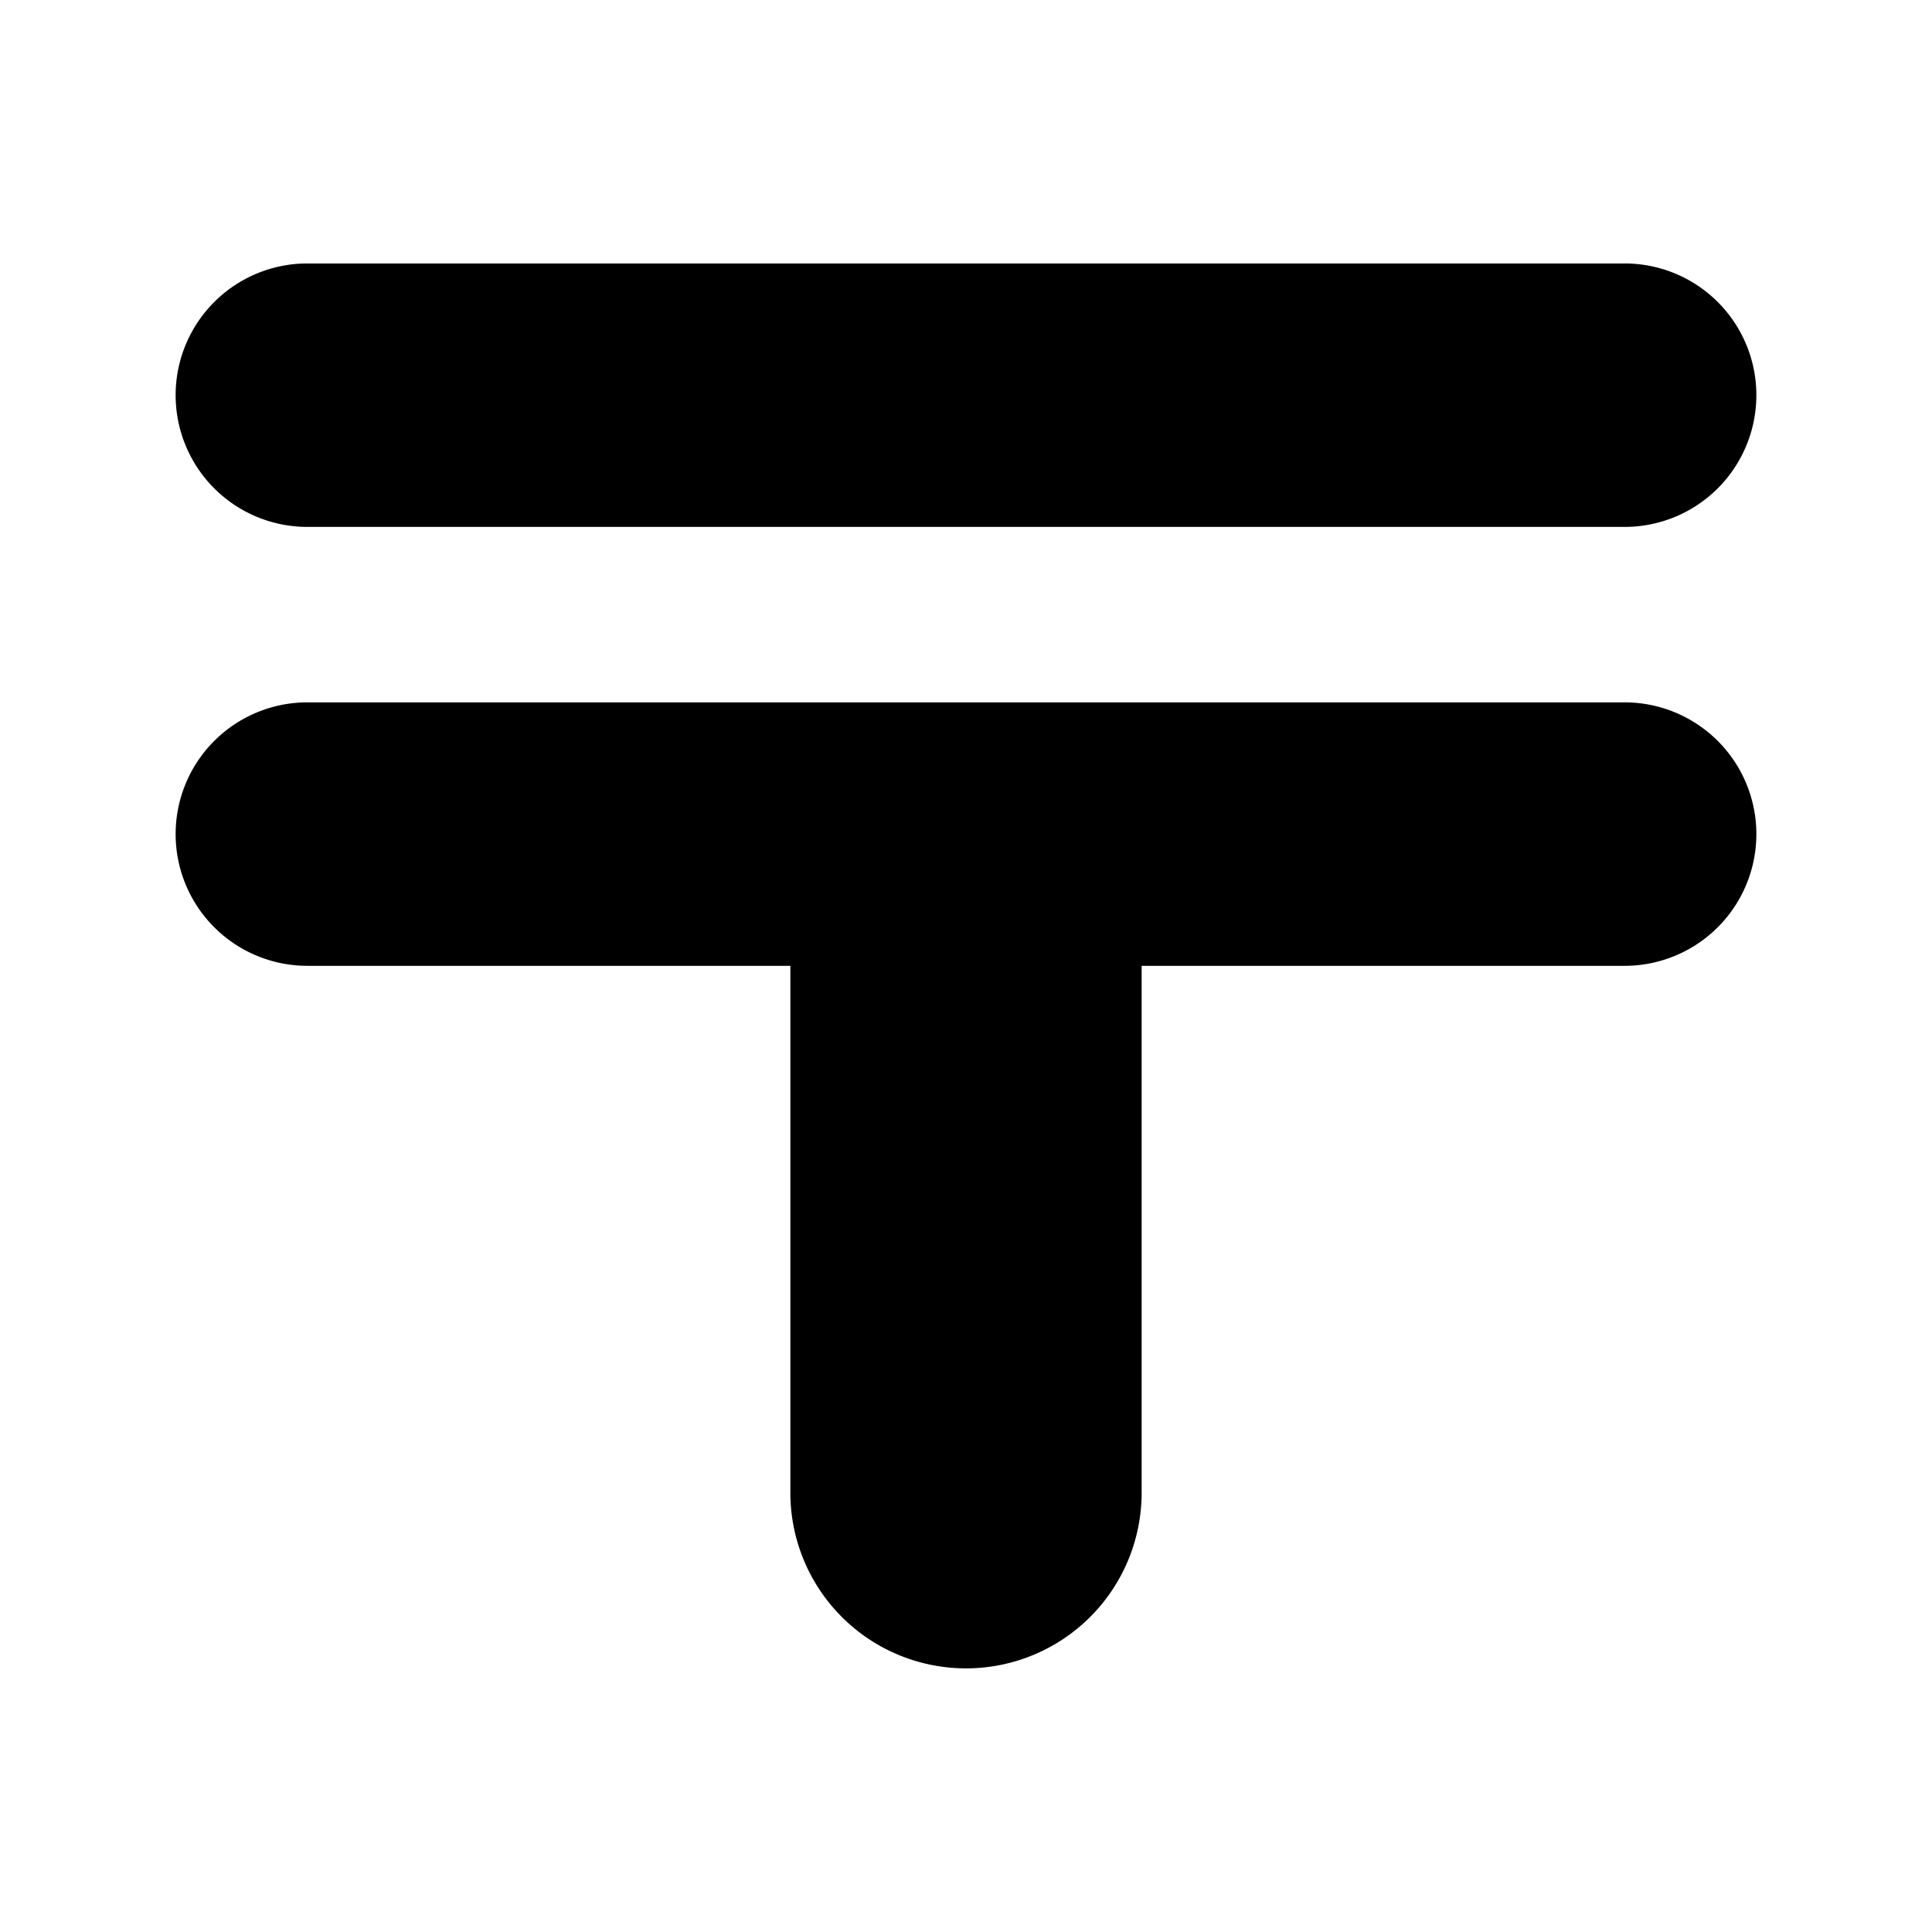 <?xml version="1.0" encoding="UTF-8"?>
<svg id="post-JP-11" xmlns="http://www.w3.org/2000/svg" width="11" height="11" viewBox="0 0 11 11">
  <path d="M1,2.25a.75.75,0,0,1,.75-.75h7.5a.75.75,0,0,1,0,1.5H1.75A.75.75,0,0,1,1,2.25ZM9.25,3.999H1.75a.75.75,0,0,0,0,1.5H4.5v3a1,1,0,0,0,2,0v-3H9.25a.75.75,0,1,0,0-1.5Z"/>
</svg>